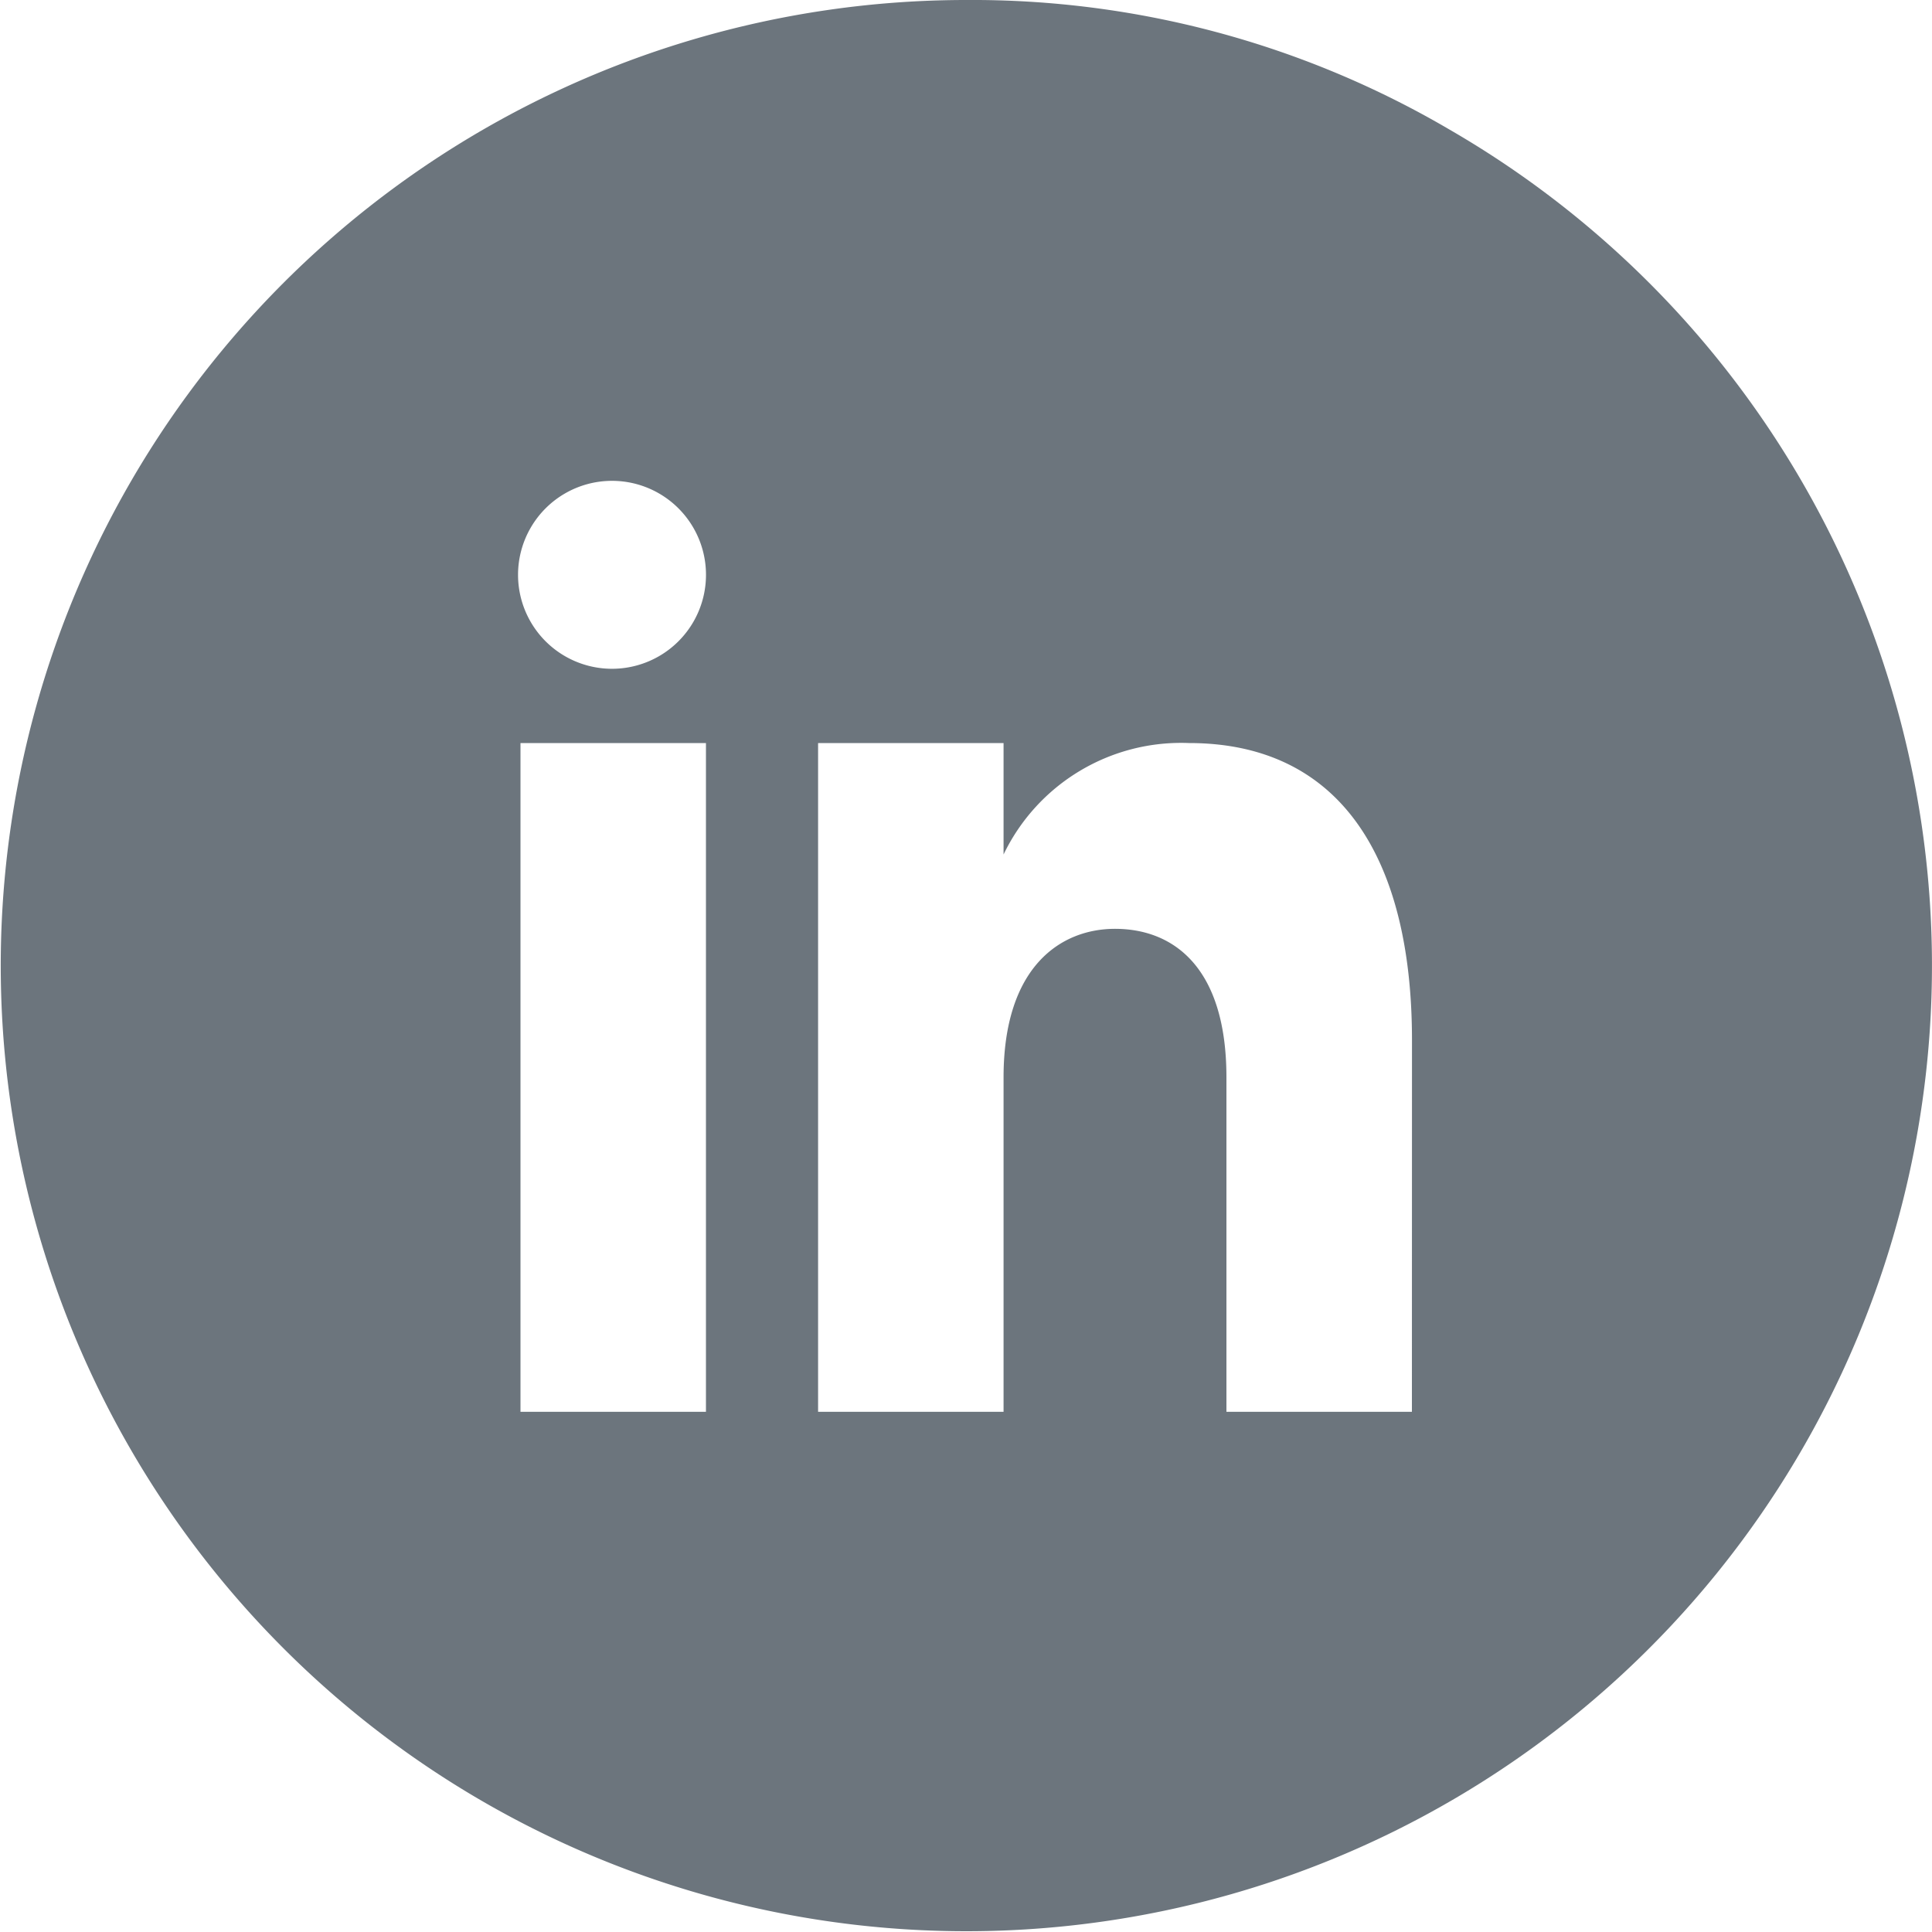 <svg xmlns="http://www.w3.org/2000/svg" width="25" height="25" viewBox="0 0 25 25">
  <path id="icons8-linkedin-im-kreis" d="M18.5,6a12.495,12.495,0,1,0,6.259,1.678A12.208,12.208,0,0,0,18.5,6ZM15.135,24.269h-2.4V15.615h2.4Zm-1.209-9.615h-.013a1.216,1.216,0,1,1,.013,0Zm10.344,9.615h-2.4V19.942c0-1.442-.7-1.923-1.442-1.923-.695,0-1.442.481-1.442,1.923v4.327h-2.4V15.615h2.4v1.442a2.549,2.549,0,0,1,2.4-1.442c1.923,0,2.885,1.442,2.885,3.846Z" transform="translate(-6 -6)" fill="#6c757d"/>
</svg>
